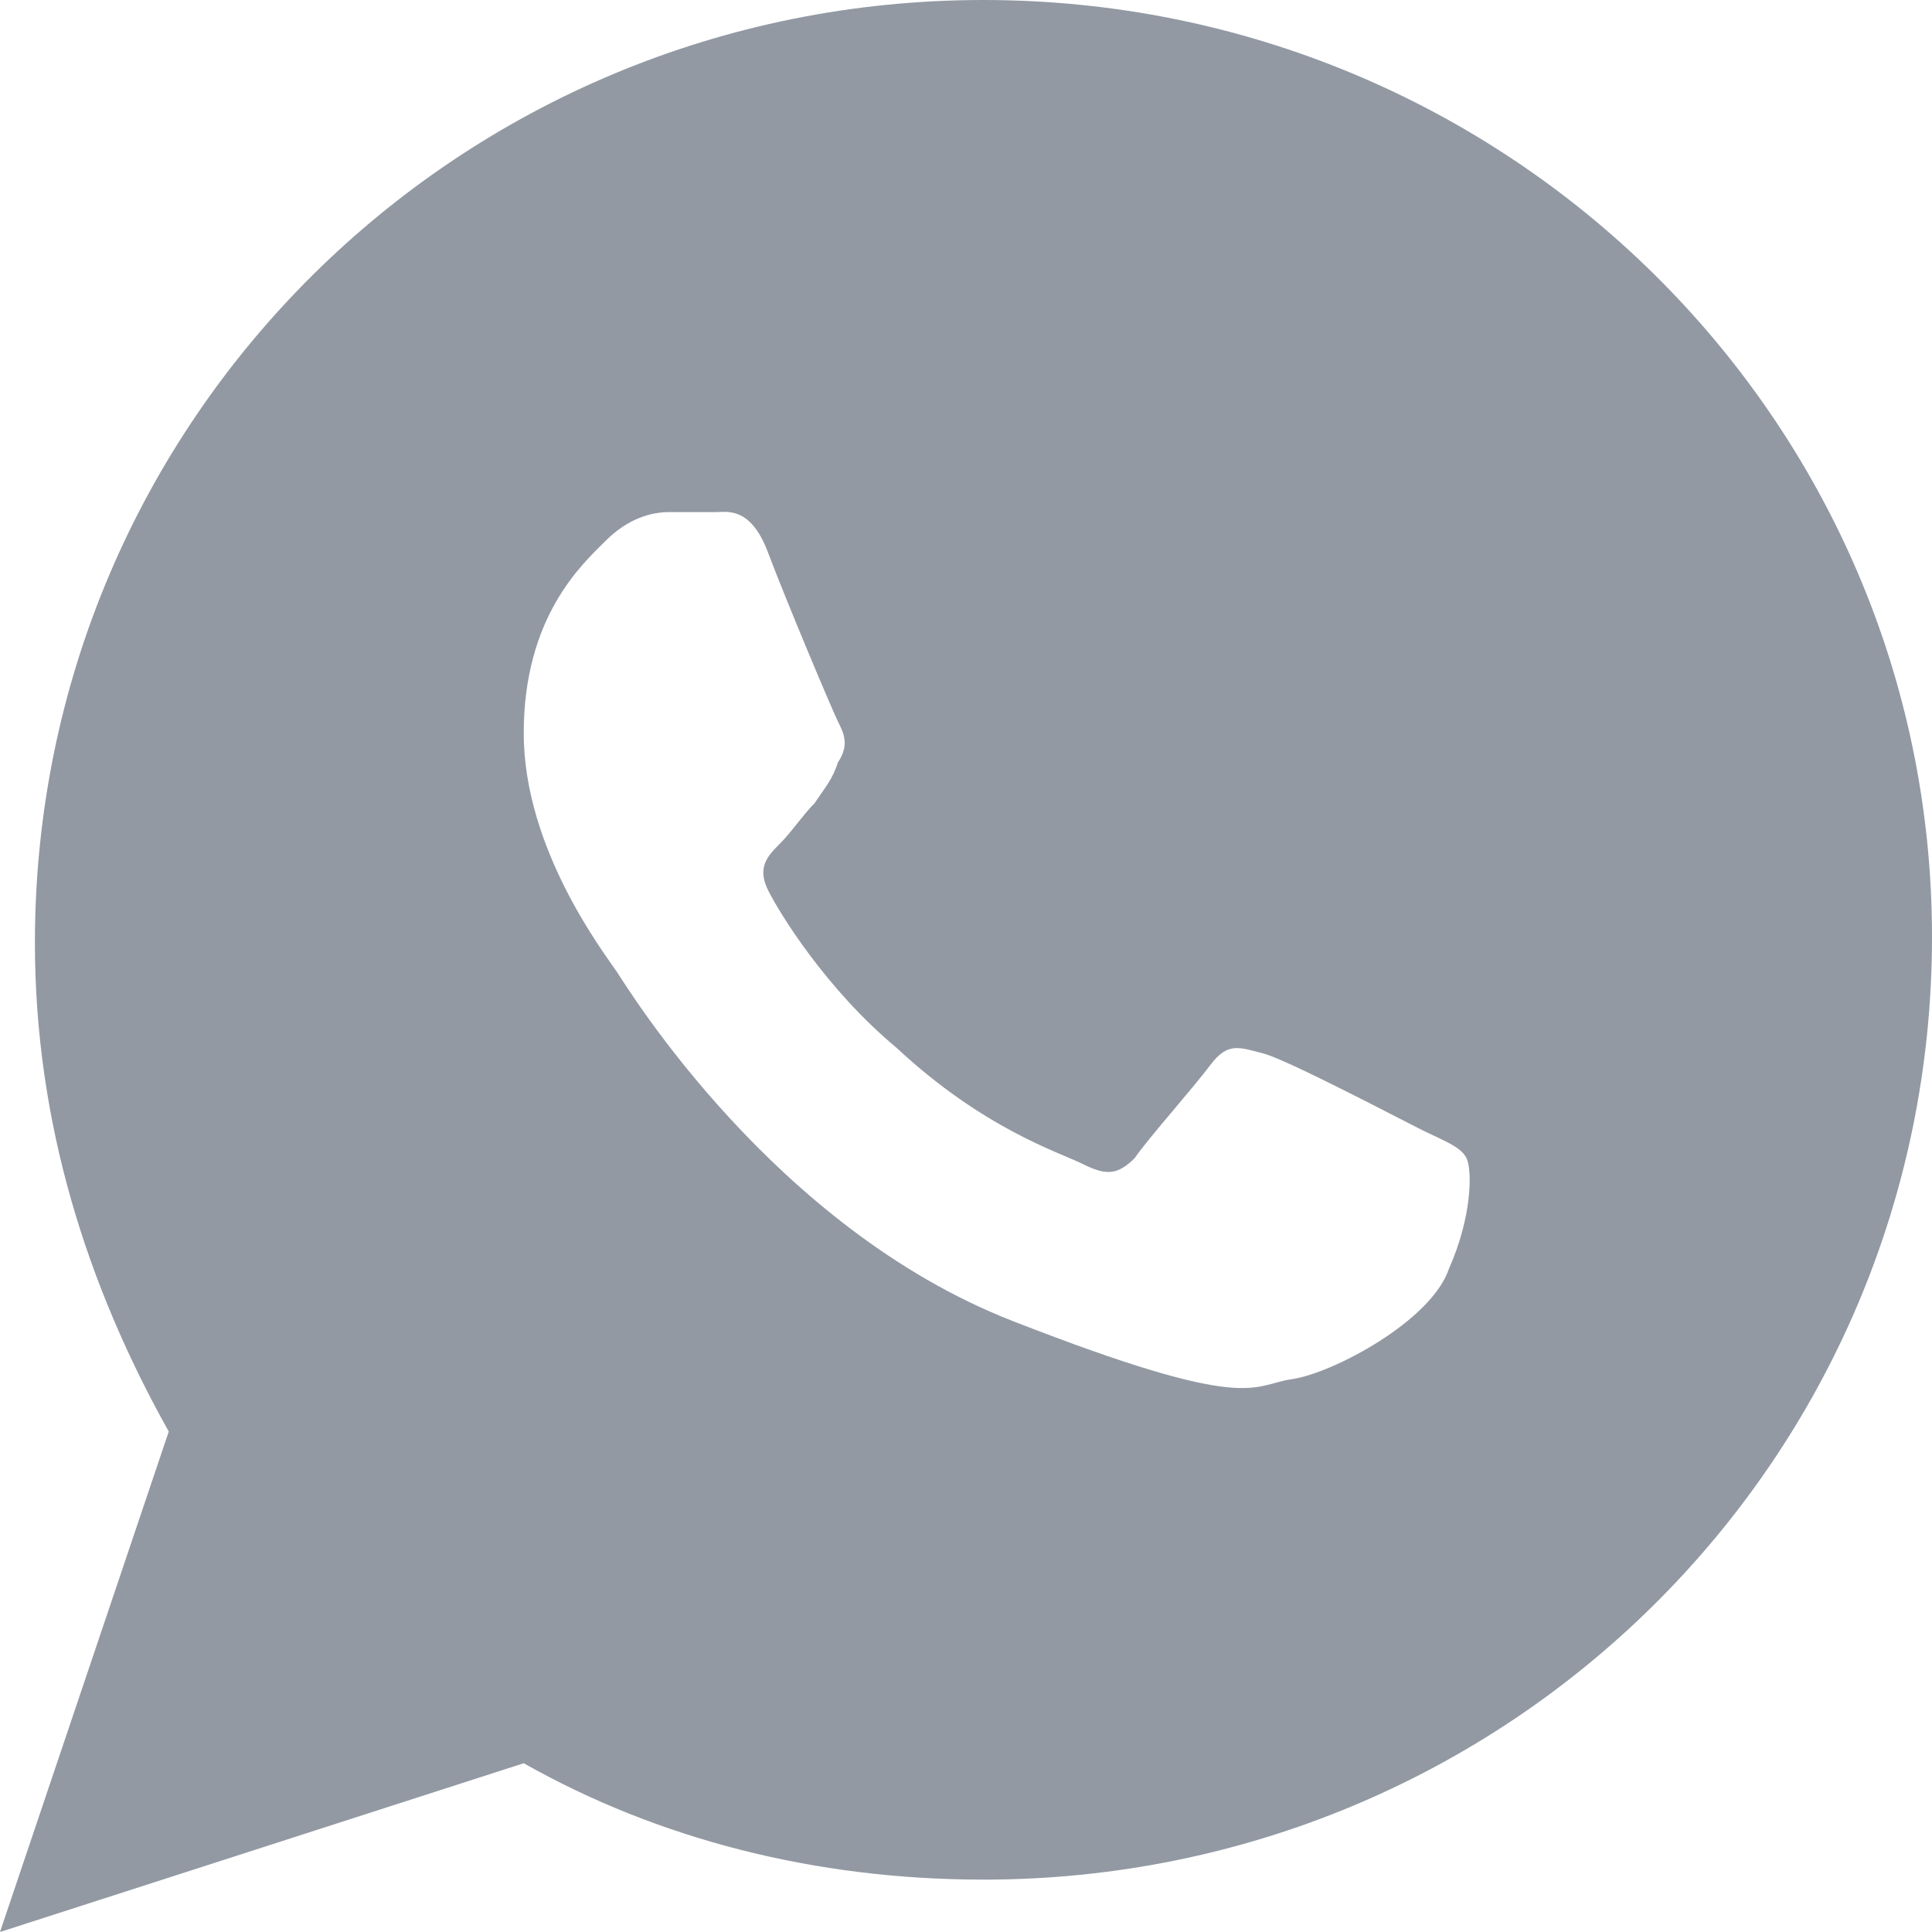 <?xml version="1.0" encoding="UTF-8"?> <!-- Generator: Adobe Illustrator 25.4.0, SVG Export Plug-In . SVG Version: 6.00 Build 0) --> <svg xmlns:sketch="http://www.bohemiancoding.com/sketch/ns" xmlns="http://www.w3.org/2000/svg" xmlns:xlink="http://www.w3.org/1999/xlink" id="Слой_1" x="0px" y="0px" viewBox="0 0 33.2 33.2" style="enable-background:new 0 0 33.2 33.2;" xml:space="preserve"> <style type="text/css"> .st0{fill-rule:evenodd;clip-rule:evenodd;fill:#9299A3;} </style> <desc></desc> <g id="slice" transform="translate(-800, -400)"> </g> <path class="st0" d="M16.9,0C7.9,0,0.6,7.2,0.6,16.2c0,3.1,0.9,5.9,2.3,8.4L0,33.2l9-2.9c2.3,1.3,5,2,7.9,2c9,0,16.3-7.2,16.3-16.2 C33.2,7.2,25.9,0,16.9,0z M24.9,21.8c-0.3,0.9-2,1.8-2.7,1.9c-0.7,0.1-0.7,0.6-4.8-1c-4.1-1.6-6.6-5.7-6.8-6 C10.4,16.4,9,14.6,9,12.6c0-2,1-2.9,1.4-3.3c0.4-0.4,0.8-0.5,1.1-0.5c0.3,0,0.5,0,0.8,0c0.2,0,0.6-0.1,0.9,0.7 c0.3,0.8,1.1,2.7,1.2,2.9c0.1,0.2,0.2,0.4,0,0.7c-0.1,0.3-0.2,0.4-0.4,0.7c-0.2,0.2-0.4,0.5-0.6,0.7c-0.2,0.2-0.4,0.4-0.2,0.8 c0.2,0.4,1,1.7,2.2,2.7c1.5,1.4,2.8,1.8,3.2,2c0.4,0.2,0.6,0.2,0.9-0.1c0.2-0.3,1-1.2,1.3-1.6c0.3-0.4,0.5-0.3,0.9-0.2 c0.4,0.1,2.3,1.1,2.7,1.3c0.4,0.2,0.7,0.3,0.8,0.5C25.3,20.1,25.3,20.9,24.9,21.8z"></path> </svg> 